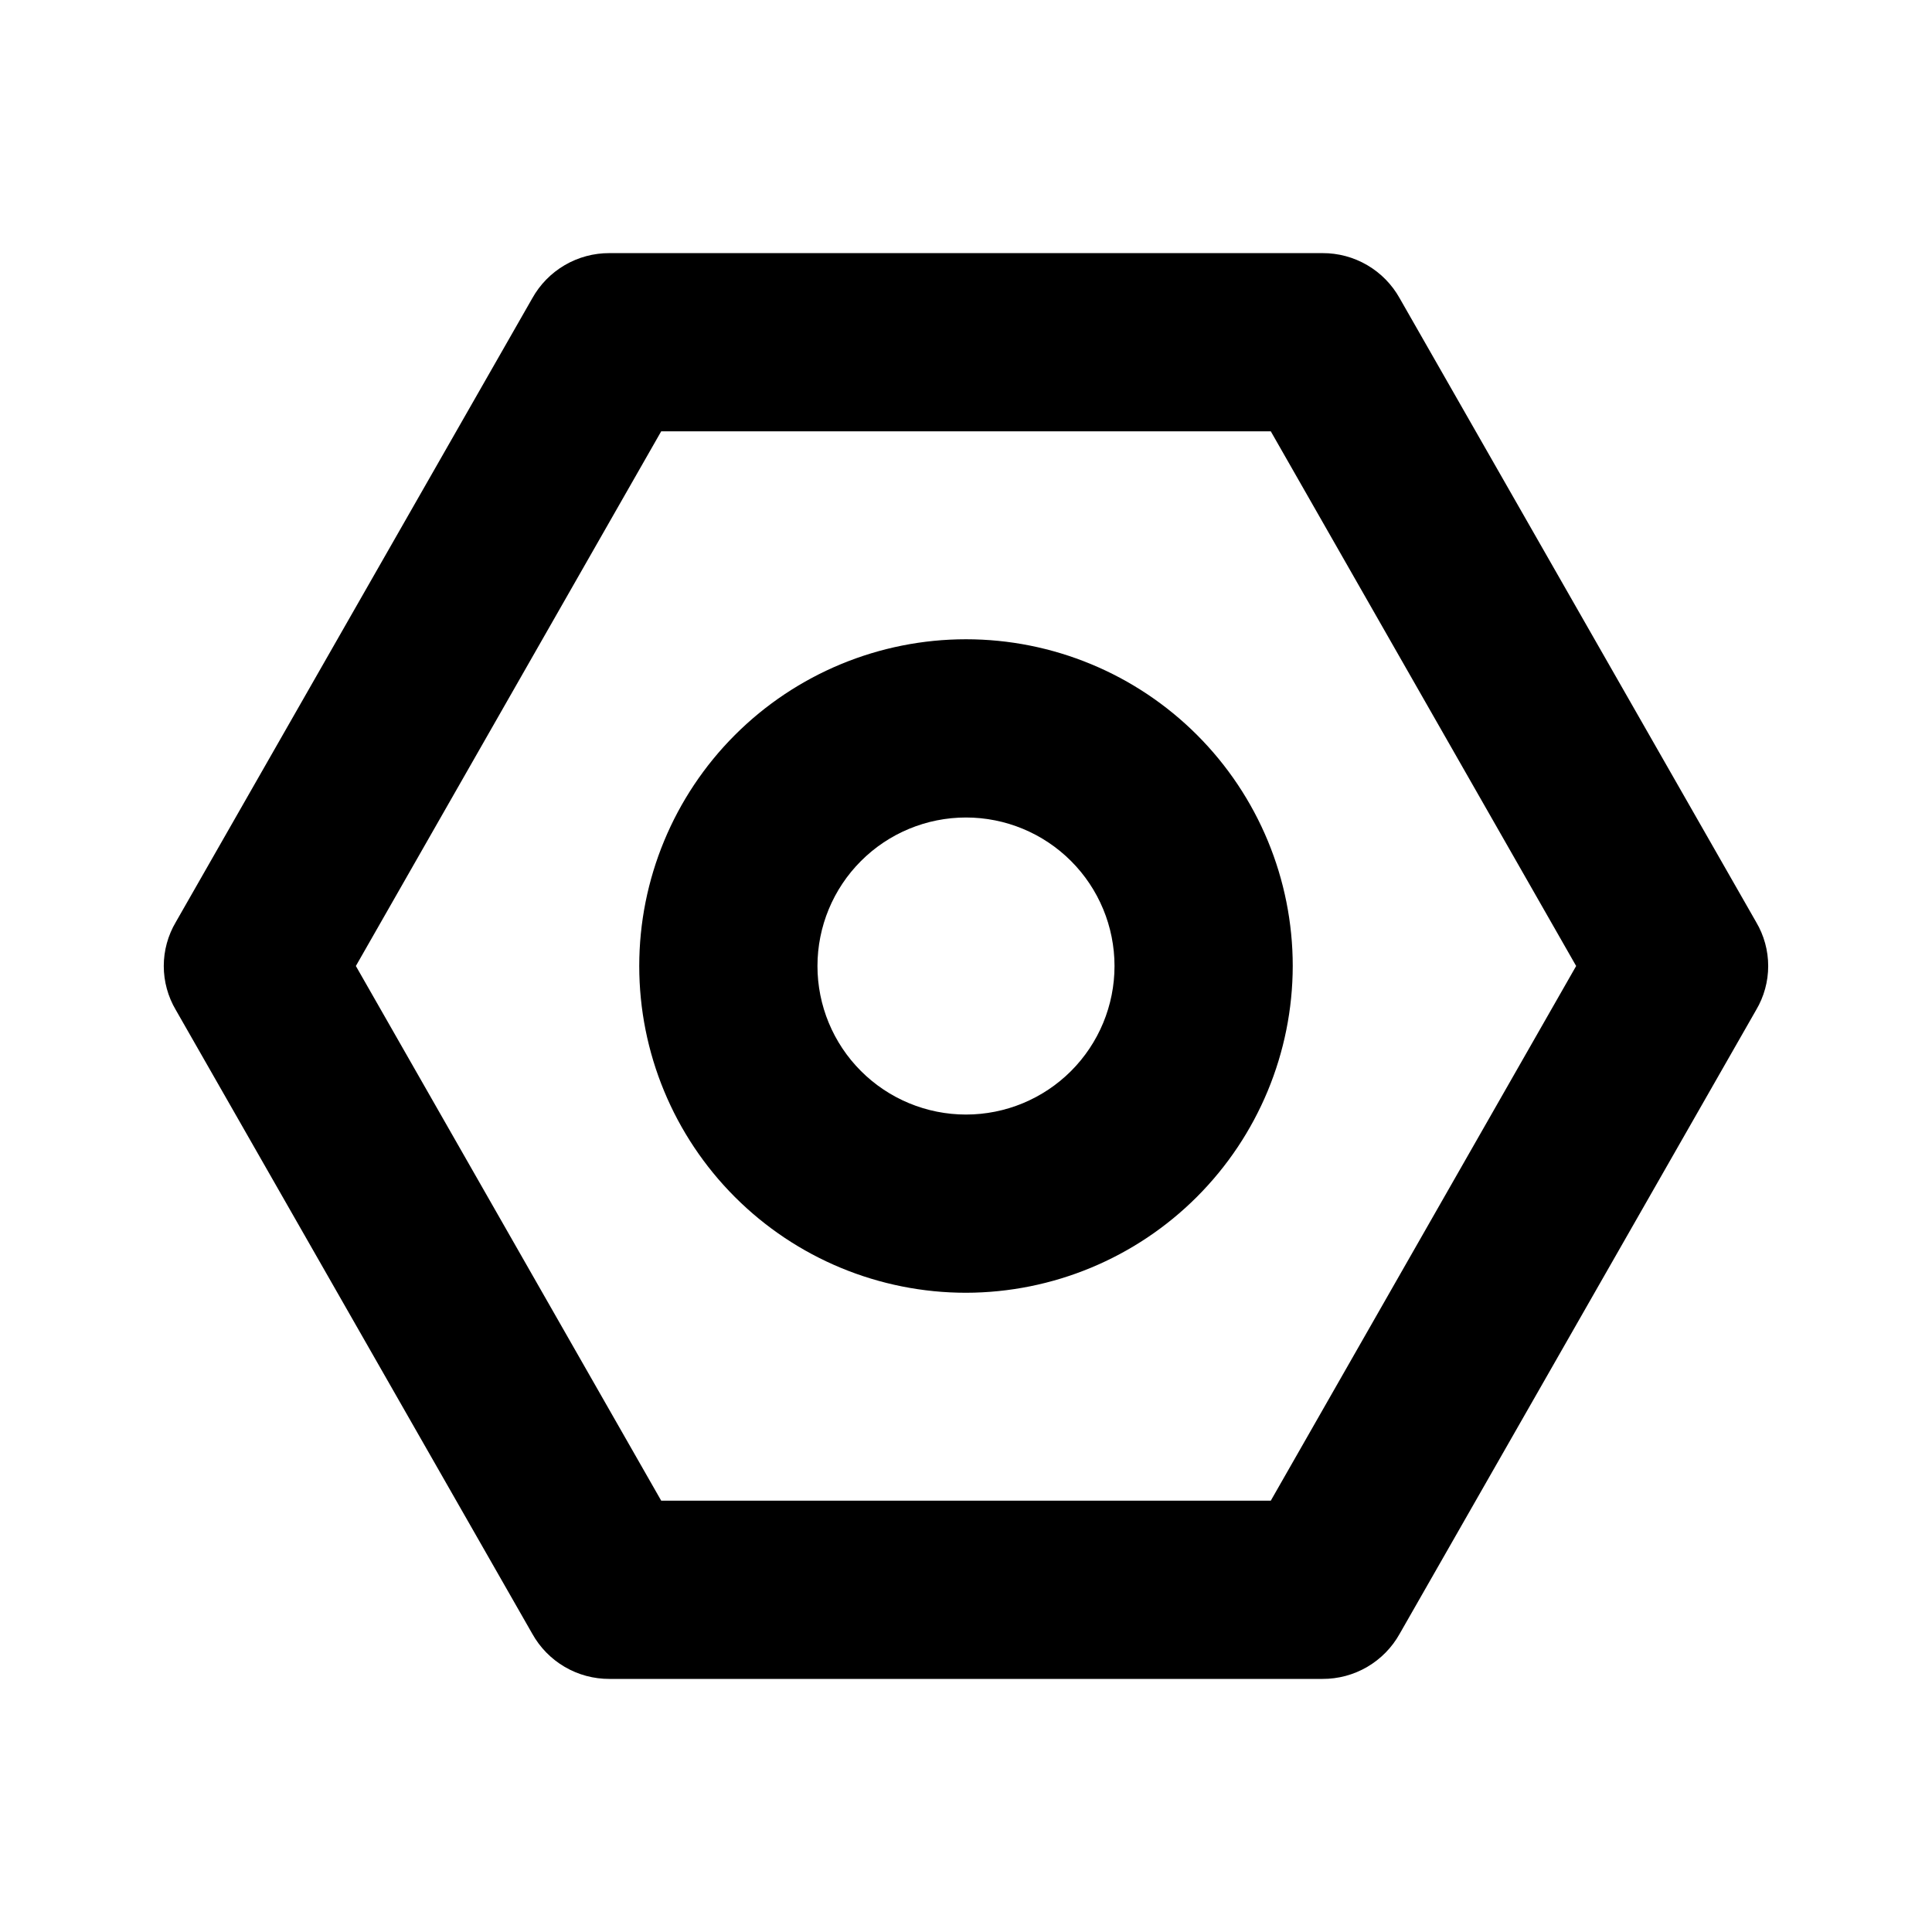 <?xml version="1.0" encoding="UTF-8"?>
<!-- Uploaded to: ICON Repo, www.svgrepo.com, Generator: ICON Repo Mixer Tools -->
<svg fill="#000000" width="800px" height="800px" version="1.1" viewBox="144 144 512 512" xmlns="http://www.w3.org/2000/svg">
 <path d="m494.46 588.93h-188.93c-4.172 0.02-8.27-1.078-11.871-3.184-3.598-2.106-6.57-5.137-8.598-8.781l-94.465-165.31c-2.09-3.523-3.195-7.551-3.195-11.648 0-4.102 1.105-8.125 3.195-11.652l94.465-165.31c2.027-3.644 5-6.676 8.598-8.781 3.602-2.106 7.699-3.203 11.871-3.184h188.93c4.172-0.02 8.27 1.078 11.871 3.184 3.602 2.106 6.57 5.137 8.598 8.781l94.465 165.31c2.094 3.527 3.195 7.551 3.195 11.652 0 4.098-1.102 8.125-3.195 11.648l-94.465 165.31c-2.027 3.644-4.996 6.676-8.598 8.781-3.602 2.106-7.699 3.203-11.871 3.184zm-175.23-47.23h161.54l80.926-141.7-80.926-141.7h-161.54l-80.922 141.7zm80.77-55.105c-22.969 0-44.992-9.121-61.23-25.363-16.238-16.238-25.363-38.262-25.363-61.227 0-22.969 9.125-44.992 25.363-61.23s38.262-25.363 61.23-25.363c22.965 0 44.988 9.125 61.227 25.363 16.242 16.238 25.363 38.262 25.363 61.23-0.039 22.953-9.176 44.953-25.406 61.184-16.23 16.23-38.23 25.367-61.184 25.406zm0-125.95c-10.441 0-20.453 4.148-27.832 11.531-7.383 7.379-11.531 17.391-11.531 27.832 0 10.438 4.148 20.449 11.531 27.832 7.379 7.379 17.391 11.527 27.832 11.527 10.438 0 20.449-4.148 27.832-11.527 7.379-7.383 11.527-17.395 11.527-27.832 0-10.441-4.148-20.453-11.527-27.832-7.383-7.383-17.395-11.531-27.832-11.531z"/>
</svg>